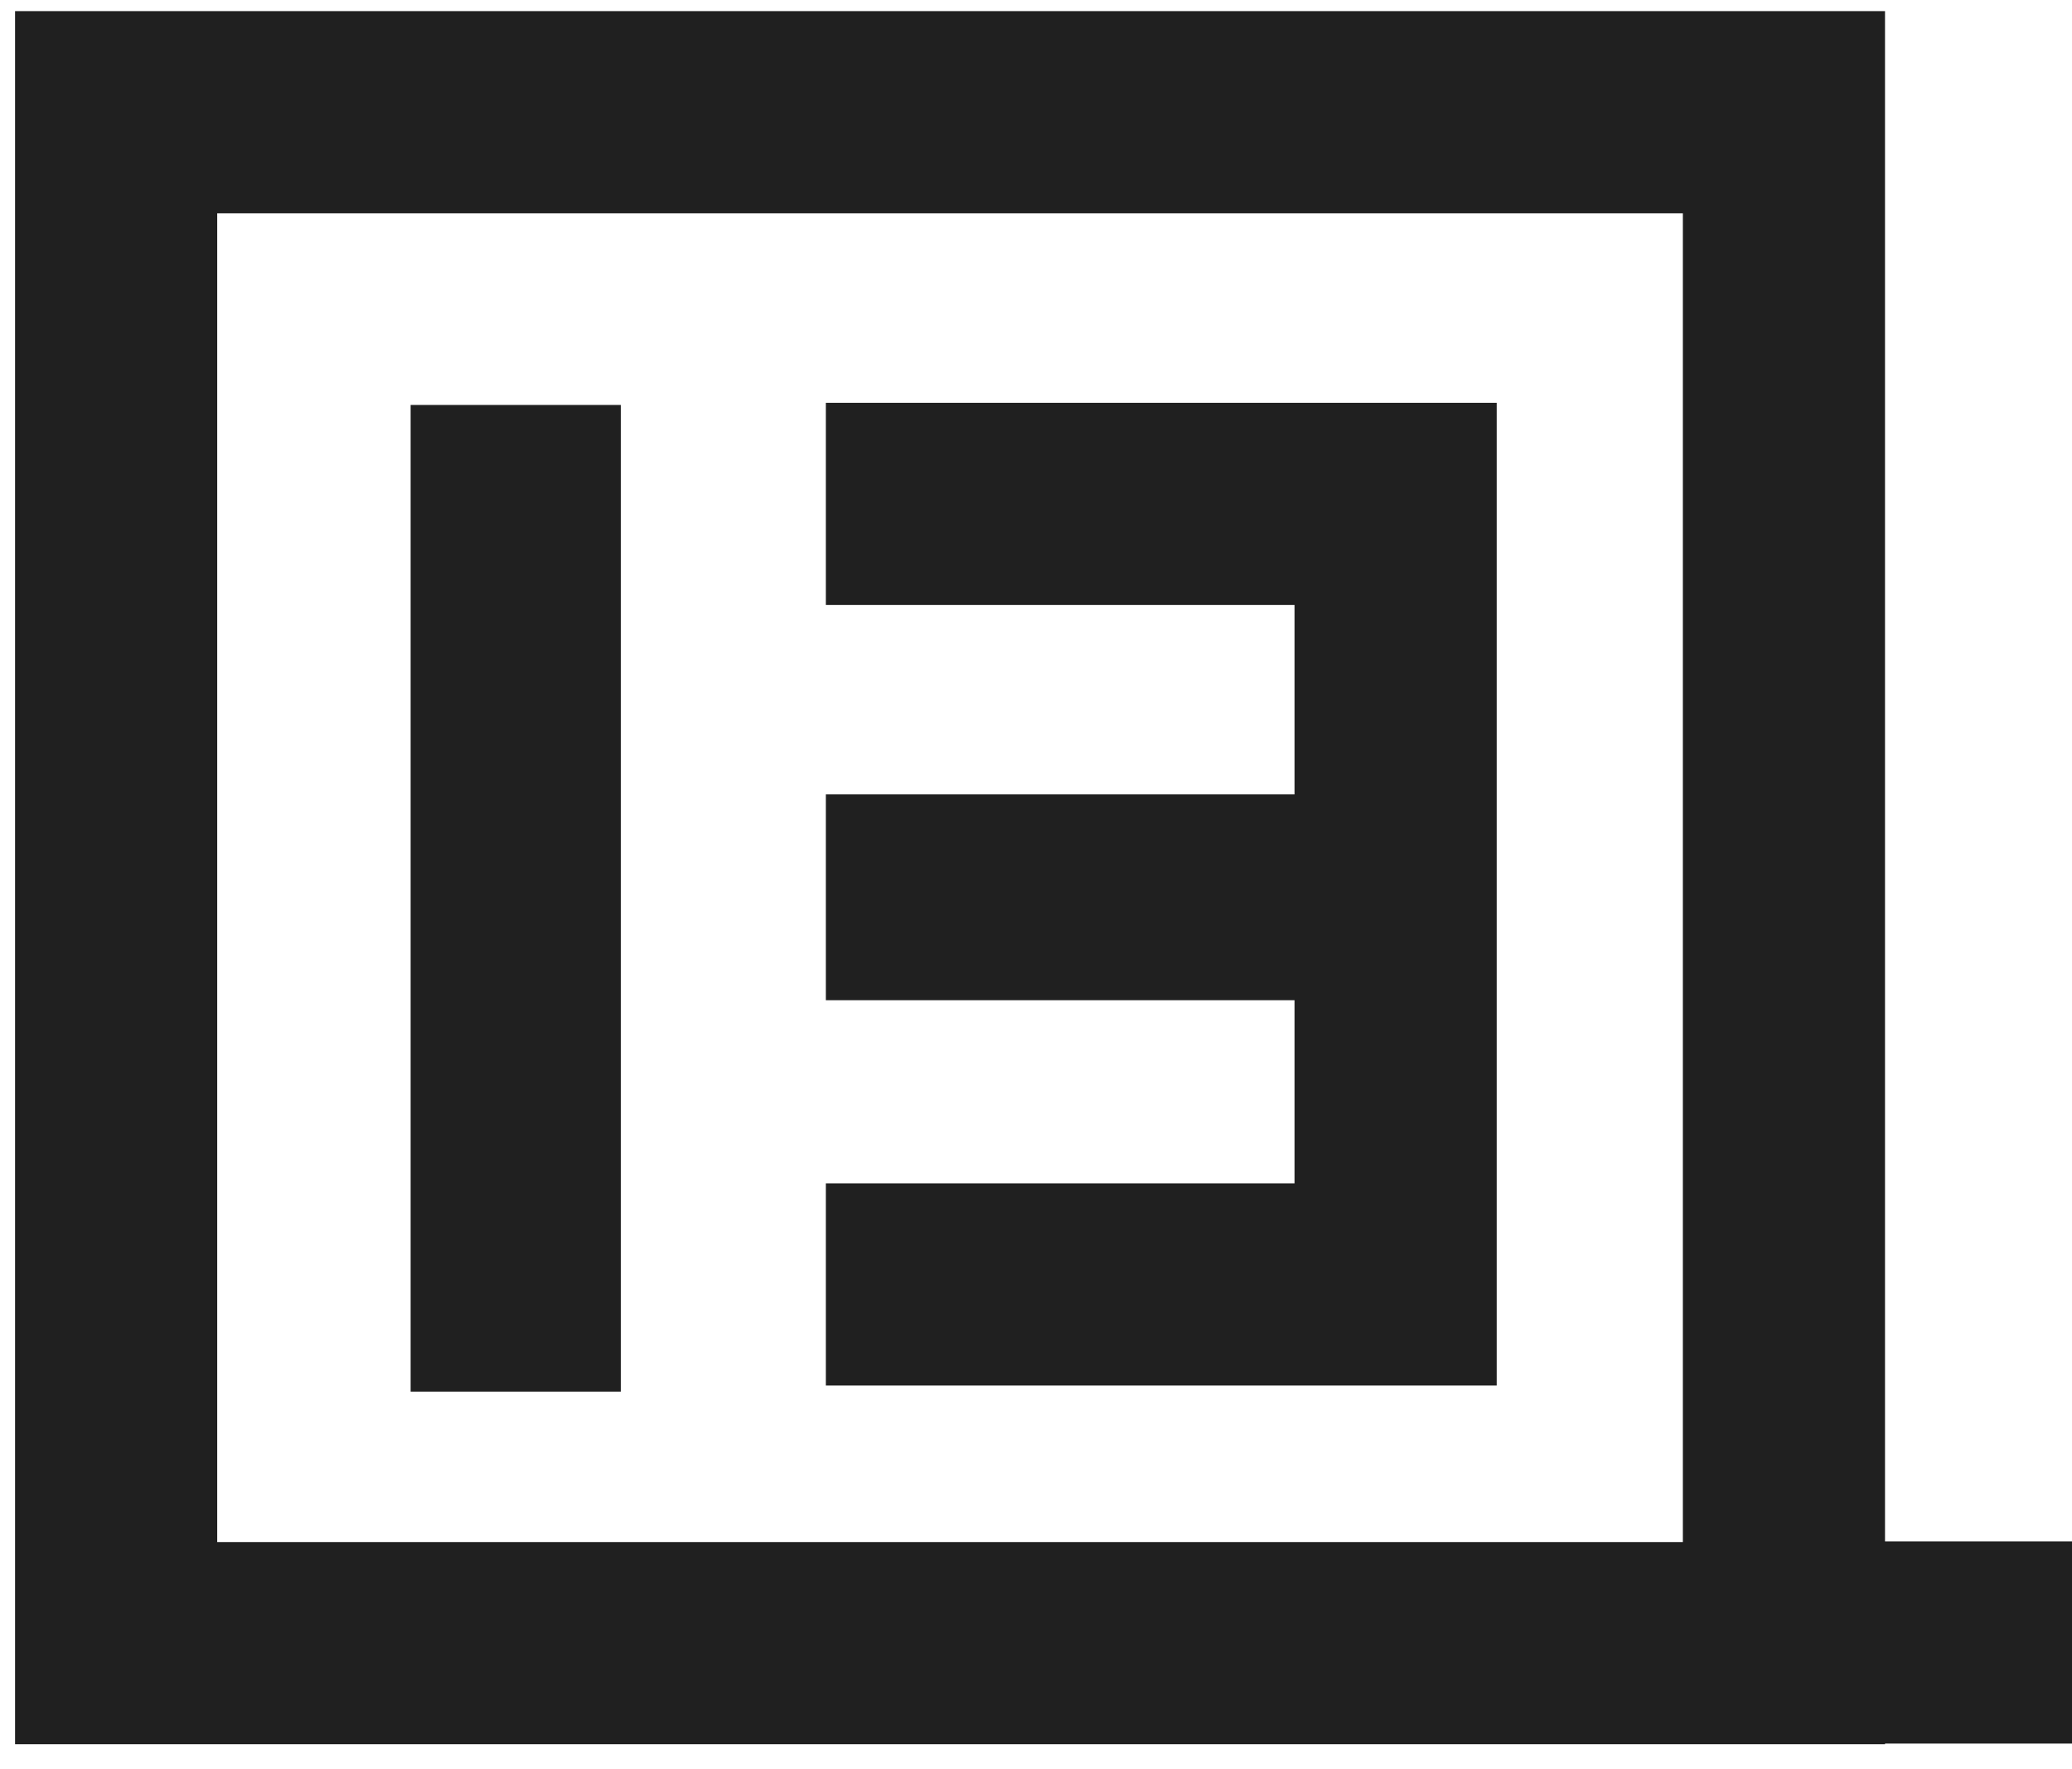 <svg xmlns="http://www.w3.org/2000/svg" xmlns:xlink="http://www.w3.org/1999/xlink" version="1.2" width="205" height="175" viewBox="0 0 205 175"><defs><style/></defs><g><g id="TOITY7Y9" transform="matrix(1,0,0,1,11.49,11.1)"><defs><!----><!----><!----></defs><!----><!----><g><!----><g transform=""><!----><g id="TOITY7Y9_origin" transform="skewX(0) skewY(0)"><path id="shapepath_TOITY7Y9" d="M0,0L165.01 0L165.01 151.44L0 151.44z" filter="" style="fill: none; stroke: rgb(32, 32, 32); stroke-width: 20;"/></g><!----></g><!----></g></g><g id="lOeARTkV" transform="matrix(1,0,0,1,81.71,49.845)" style=""><defs><!----><!----><!----></defs><!----><!----><g><!----><g transform=""><!----><g id="lOeARTkV_origin" transform="skewX(0) skewY(0)"><path id="shapepath_lOeARTkV" d="M0,0H56.37V77.21H0" filter="" style="fill: rgba(216, 216, 216, 0); stroke: rgb(32, 32, 32); stroke-width: 20;"/></g><!----></g><!----></g></g><g id="tktmM0Dv" transform="matrix(1,0,0,1,81.71,78.579)"><defs><!----><!----><!----></defs><!----><!----><g><!----><g transform=""><!----><g id="tktmM0Dv_origin" transform="skewX(0) skewY(0)"><path id="shapepath_tktmM0Dv" d="M0,0L56.37 0L56.37 20.36L0 20.36z" filter="" style="fill: rgb(32, 32, 32);"/></g><!----></g><!----></g></g><g id="mLc4rBsw" transform="matrix(1,0,0,1,41.027,40.458)"><defs><!----><!----><!----></defs><!----><!----><g><!----><g transform=""><!----><g id="mLc4rBsw_origin" transform="skewX(0) skewY(0)"><path id="shapepath_mLc4rBsw" d="M0,0L20 0L20 96.8L0 96.8z" filter="" style="fill: rgb(32, 32, 32); stroke: rgb(32, 32, 32); stroke-width: 0.8;"/></g><!----></g><!----></g></g><g id="CuHAHSZ3" transform="matrix(1,0,0,1,172.418,152.474)"><defs><!----><!----><!----></defs><!----><!----><g><!----><g transform=""><!----><g id="CuHAHSZ3_origin" transform="skewX(0) skewY(0)"><path id="shapepath_CuHAHSZ3" d="M0,0L32.76 0L32.76 20L0 20z" filter="" style="fill: rgb(32, 32, 32);"/></g><!----></g><!----></g></g></g></svg>
